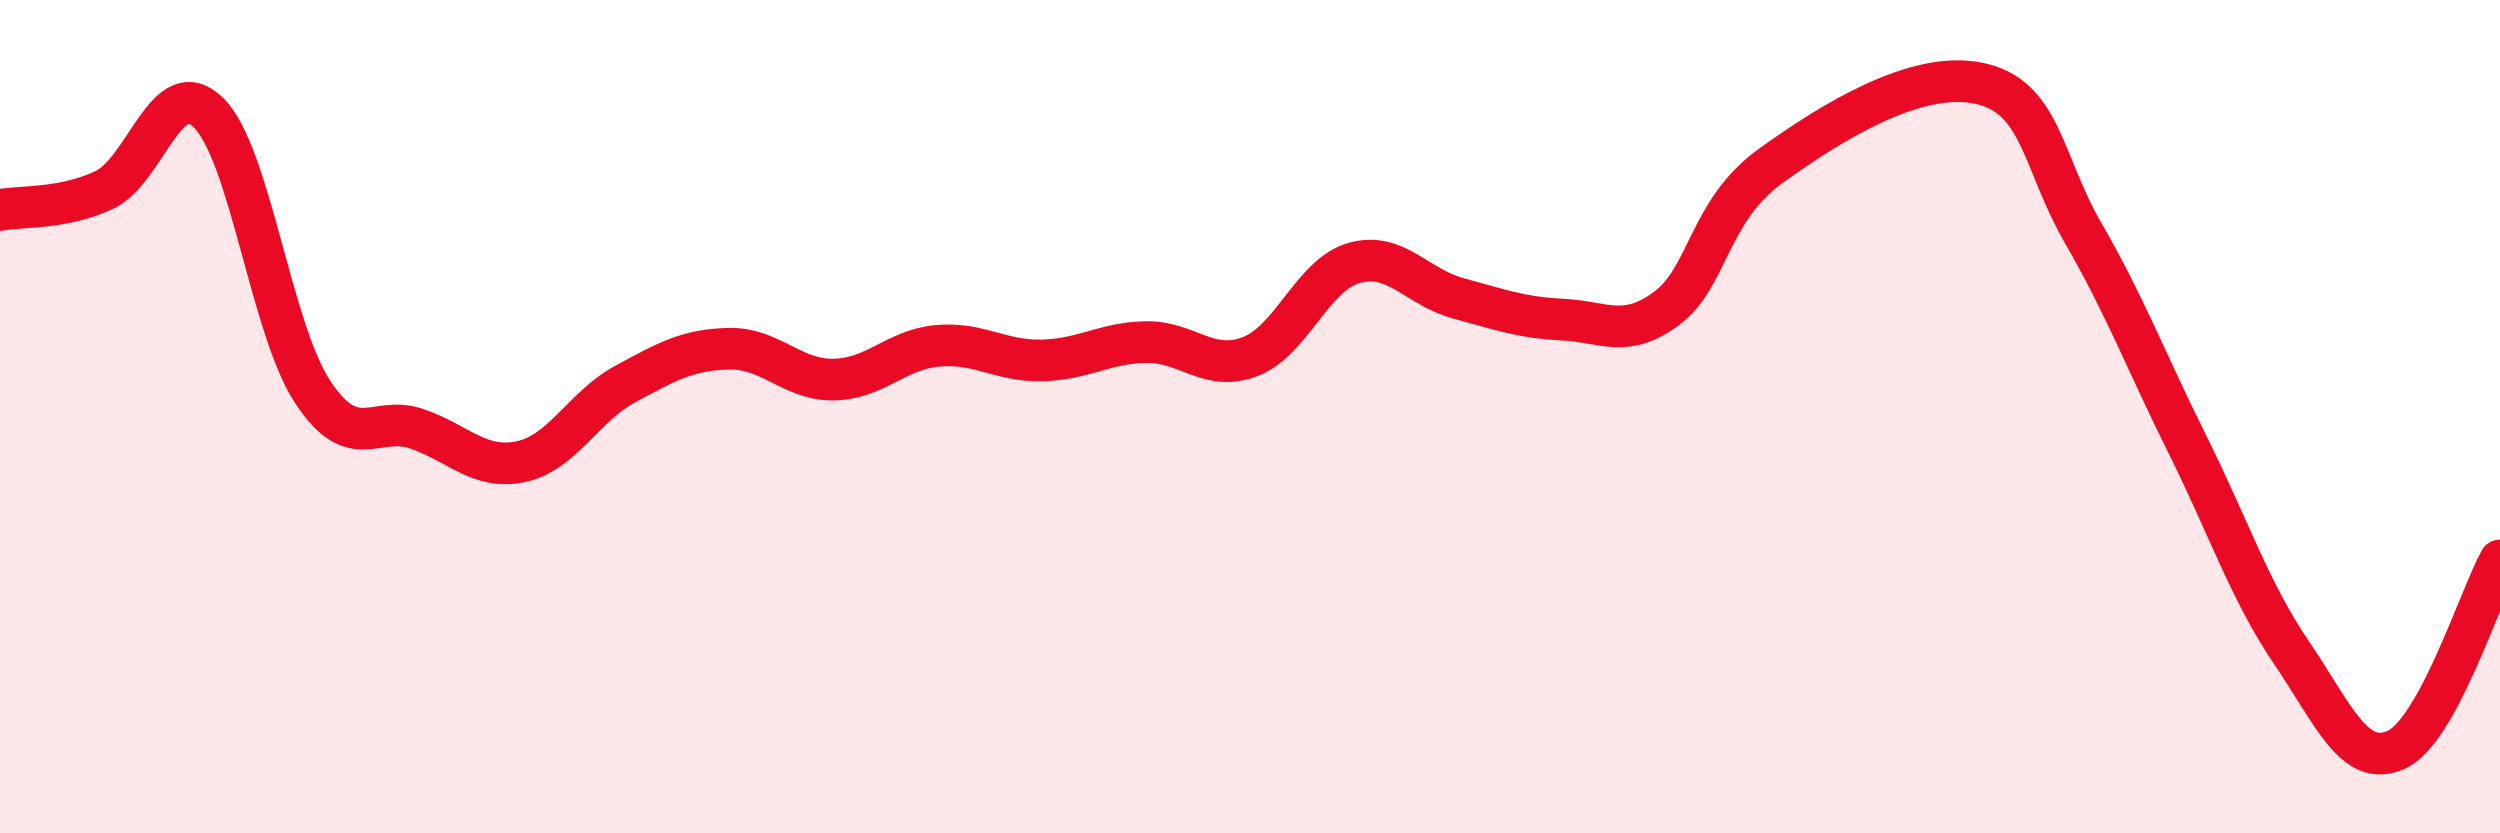
    <svg width="60" height="20" viewBox="0 0 60 20" xmlns="http://www.w3.org/2000/svg">
      <path
        d="M 0,5.04 C 0.5,4.94 1.5,5.03 2.5,4.56 C 3.5,4.09 4,1.73 5,2.7 C 6,3.67 6.5,7.88 7.5,9.4 C 8.5,10.92 9,9.95 10,10.29 C 11,10.63 11.5,11.29 12.5,11.08 C 13.5,10.87 14,9.76 15,9.22 C 16,8.68 16.5,8.39 17.5,8.37 C 18.5,8.35 19,9.12 20,9.11 C 21,9.1 21.5,8.39 22.5,8.3 C 23.5,8.21 24,8.67 25,8.65 C 26,8.63 26.5,8.23 27.5,8.21 C 28.5,8.19 29,8.94 30,8.56 C 31,8.18 31.5,6.59 32.5,6.31 C 33.5,6.03 34,6.89 35,7.16 C 36,7.43 36.5,7.62 37.5,7.67 C 38.5,7.72 39,8.14 40,7.4 C 41,6.66 41,5.06 42.5,3.98 C 44,2.9 46,1.68 47.5,2 C 49,2.32 49,3.87 50,5.6 C 51,7.33 51.5,8.66 52.5,10.67 C 53.5,12.68 54,14.2 55,15.67 C 56,17.14 56.5,18.44 57.5,18 C 58.5,17.56 59.5,14.36 60,13.45L60 20L0 20Z"
        fill="#EB0A25"
        opacity="0.1"
        stroke-linecap="round"
        stroke-linejoin="round"
      />
      <path
        d="M 0,5.04 C 0.5,4.94 1.5,5.03 2.5,4.56 C 3.5,4.09 4,1.73 5,2.7 C 6,3.67 6.5,7.88 7.5,9.4 C 8.5,10.92 9,9.95 10,10.29 C 11,10.63 11.5,11.29 12.5,11.08 C 13.5,10.87 14,9.76 15,9.22 C 16,8.68 16.5,8.39 17.5,8.37 C 18.5,8.35 19,9.12 20,9.11 C 21,9.1 21.5,8.39 22.5,8.3 C 23.5,8.21 24,8.67 25,8.65 C 26,8.63 26.5,8.23 27.5,8.21 C 28.5,8.19 29,8.94 30,8.56 C 31,8.18 31.5,6.59 32.5,6.31 C 33.5,6.03 34,6.89 35,7.16 C 36,7.43 36.5,7.62 37.5,7.67 C 38.5,7.72 39,8.14 40,7.4 C 41,6.66 41,5.06 42.5,3.98 C 44,2.9 46,1.68 47.5,2 C 49,2.32 49,3.87 50,5.6 C 51,7.33 51.5,8.66 52.5,10.67 C 53.5,12.68 54,14.2 55,15.67 C 56,17.14 56.5,18.44 57.5,18 C 58.5,17.56 59.5,14.36 60,13.45"
        stroke="#EB0A25"
        stroke-width="1"
        fill="none"
        stroke-linecap="round"
        stroke-linejoin="round"
      />
    </svg>
  